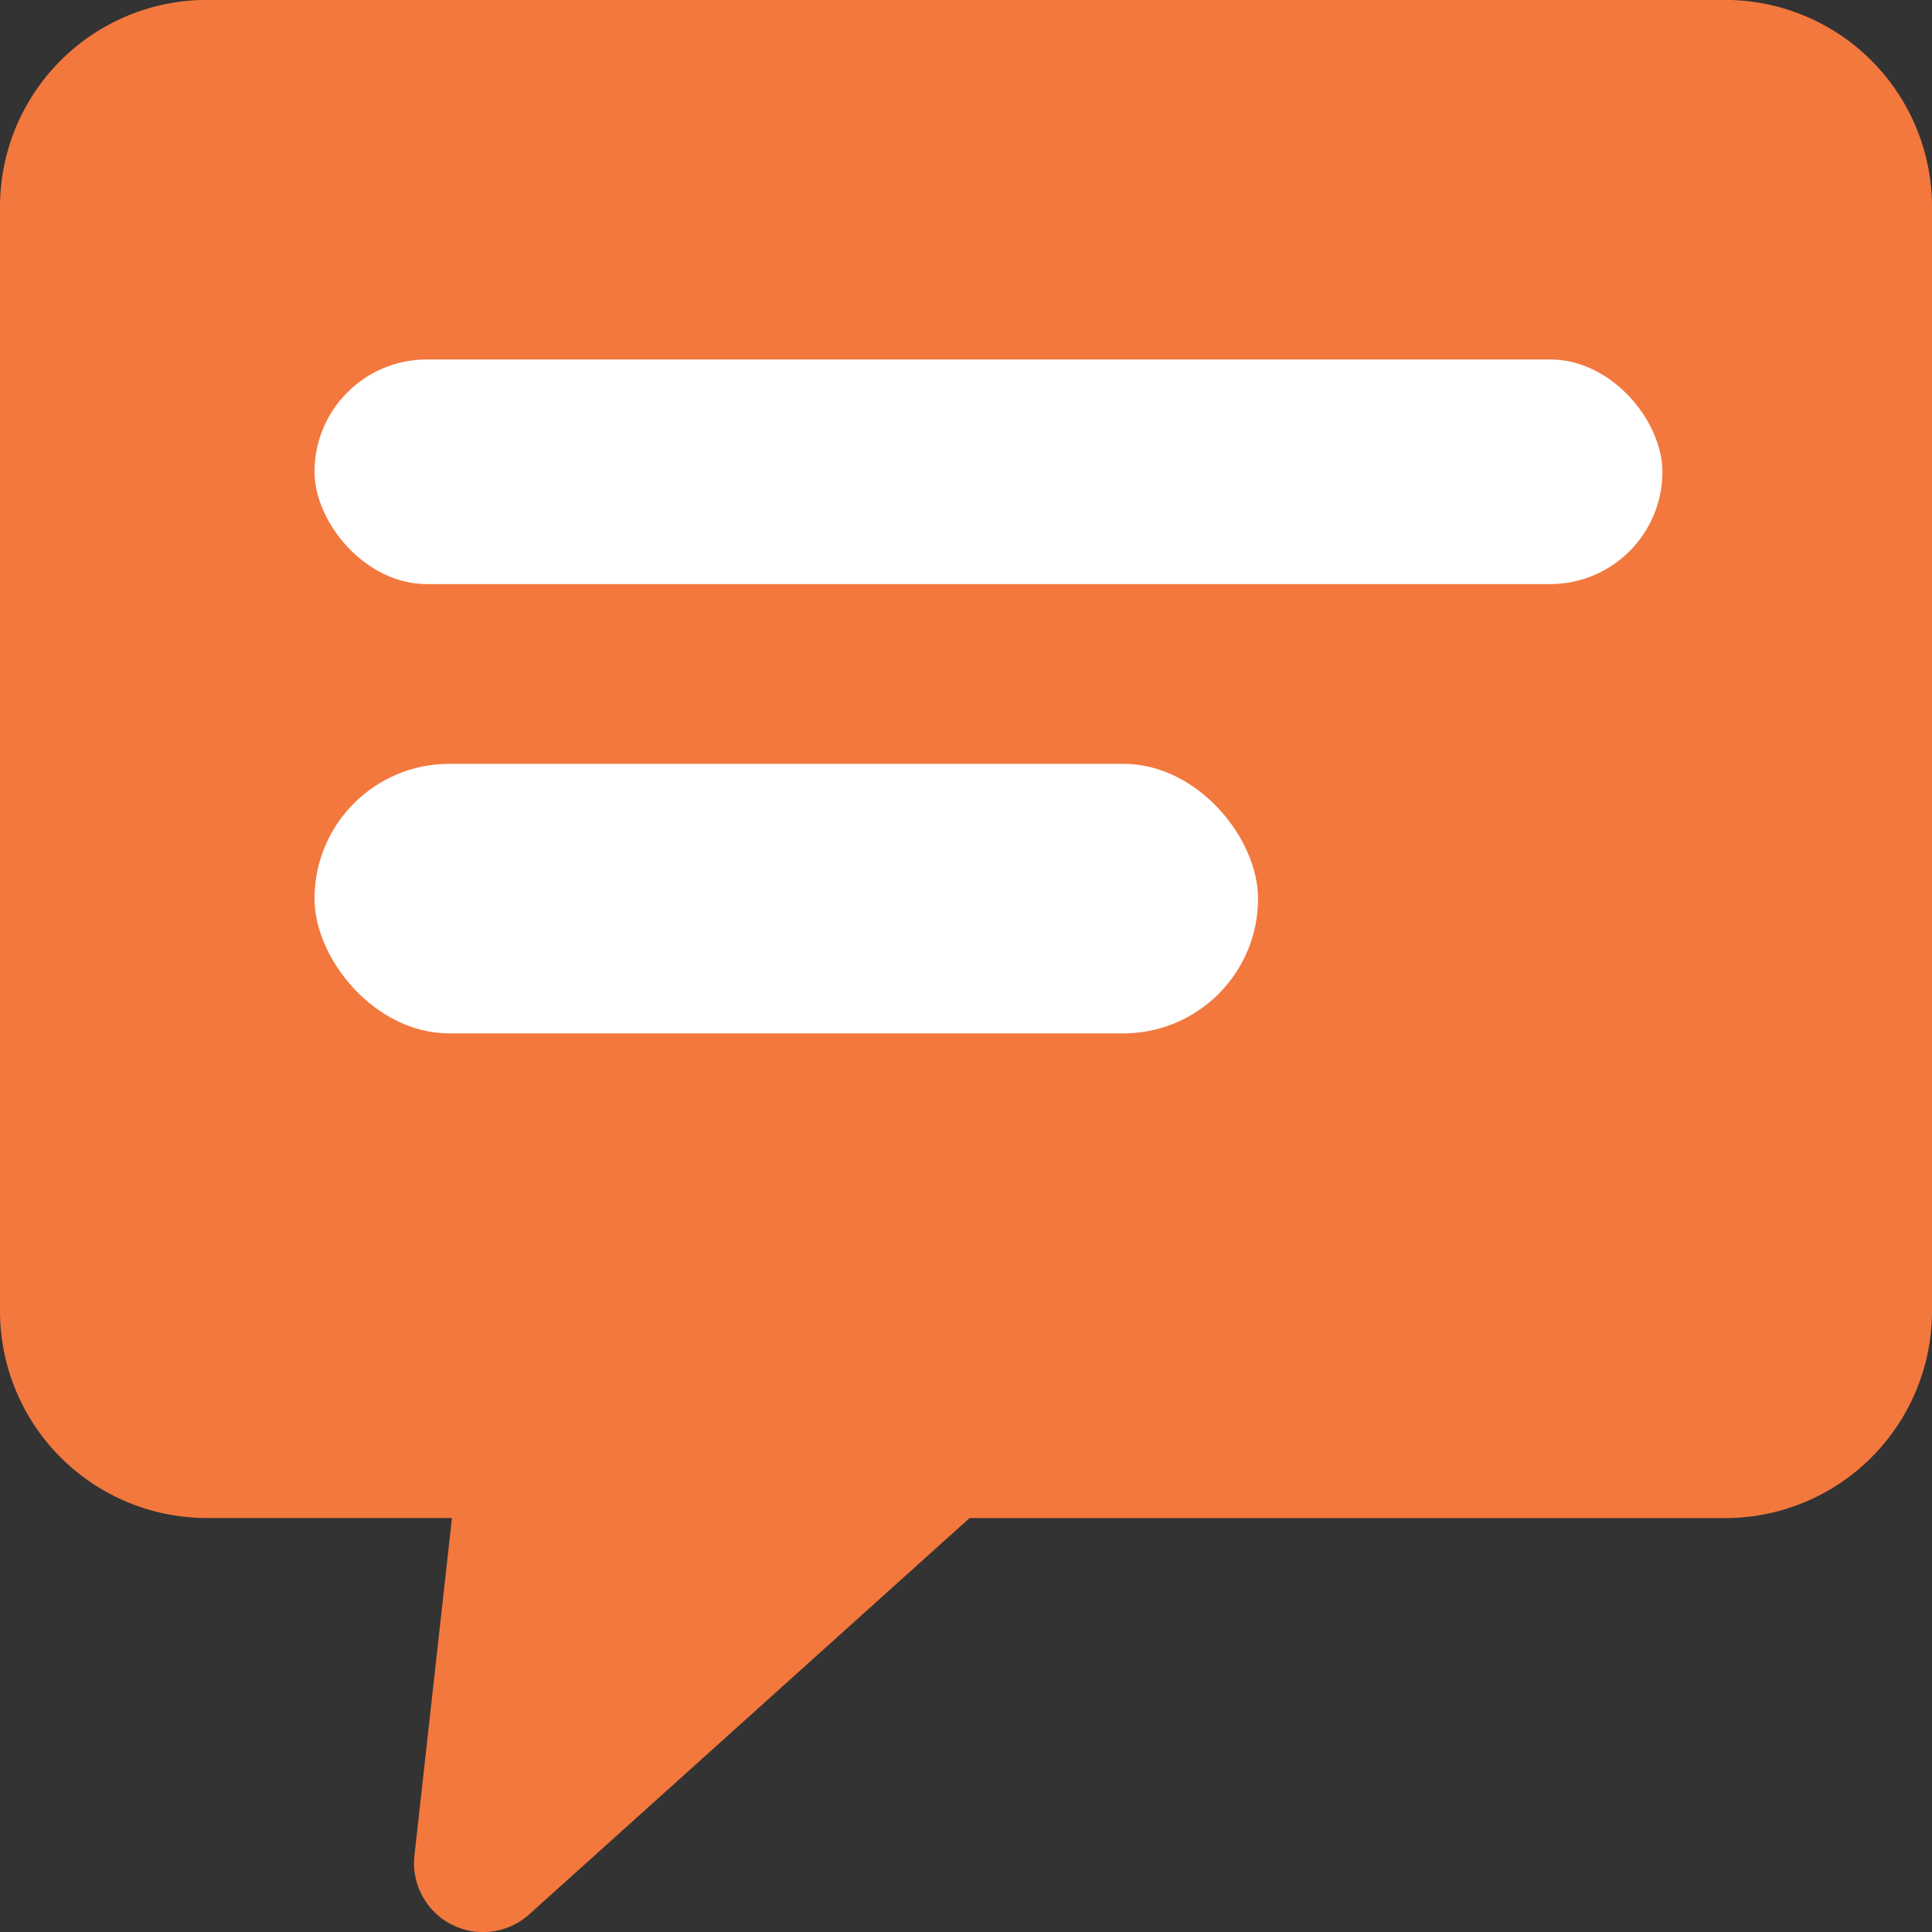 <svg xmlns="http://www.w3.org/2000/svg" width="43" height="43" viewBox="0 0 43 43">
  <rect x="0" y="0" width="43" height="43" fill="#333333" stroke="none"/>
  <g id="icon-button-1" transform="translate(-2500 -2036)">
    <g id="chat" transform="translate(2500 2036)">
      <g id="Group_22" data-name="Group 22" transform="translate(0 0)">
        <path id="Path_19" data-name="Path 19" d="M38.393,0H4.607A4.607,4.607,0,0,0,0,4.609V29.181a4.607,4.607,0,0,0,4.607,4.607h5.452L9.224,41.3a1.536,1.536,0,0,0,2.554,1.31l9.8-8.82H38.393A4.607,4.607,0,0,0,43,29.181V4.609A4.607,4.607,0,0,0,38.393,0Z" transform="translate(0 -0.002)" fill="#f3783e"/>
      </g>
    </g>
    <rect id="Rectangle_280" data-name="Rectangle 280" width="30" height="5" rx="2.5" transform="translate(2507 2044)" fill="#fff"/>
    <rect id="Rectangle_281" data-name="Rectangle 281" width="21" height="6" rx="3" transform="translate(2507 2053)" fill="#fff"/>
  </g>
</svg>
